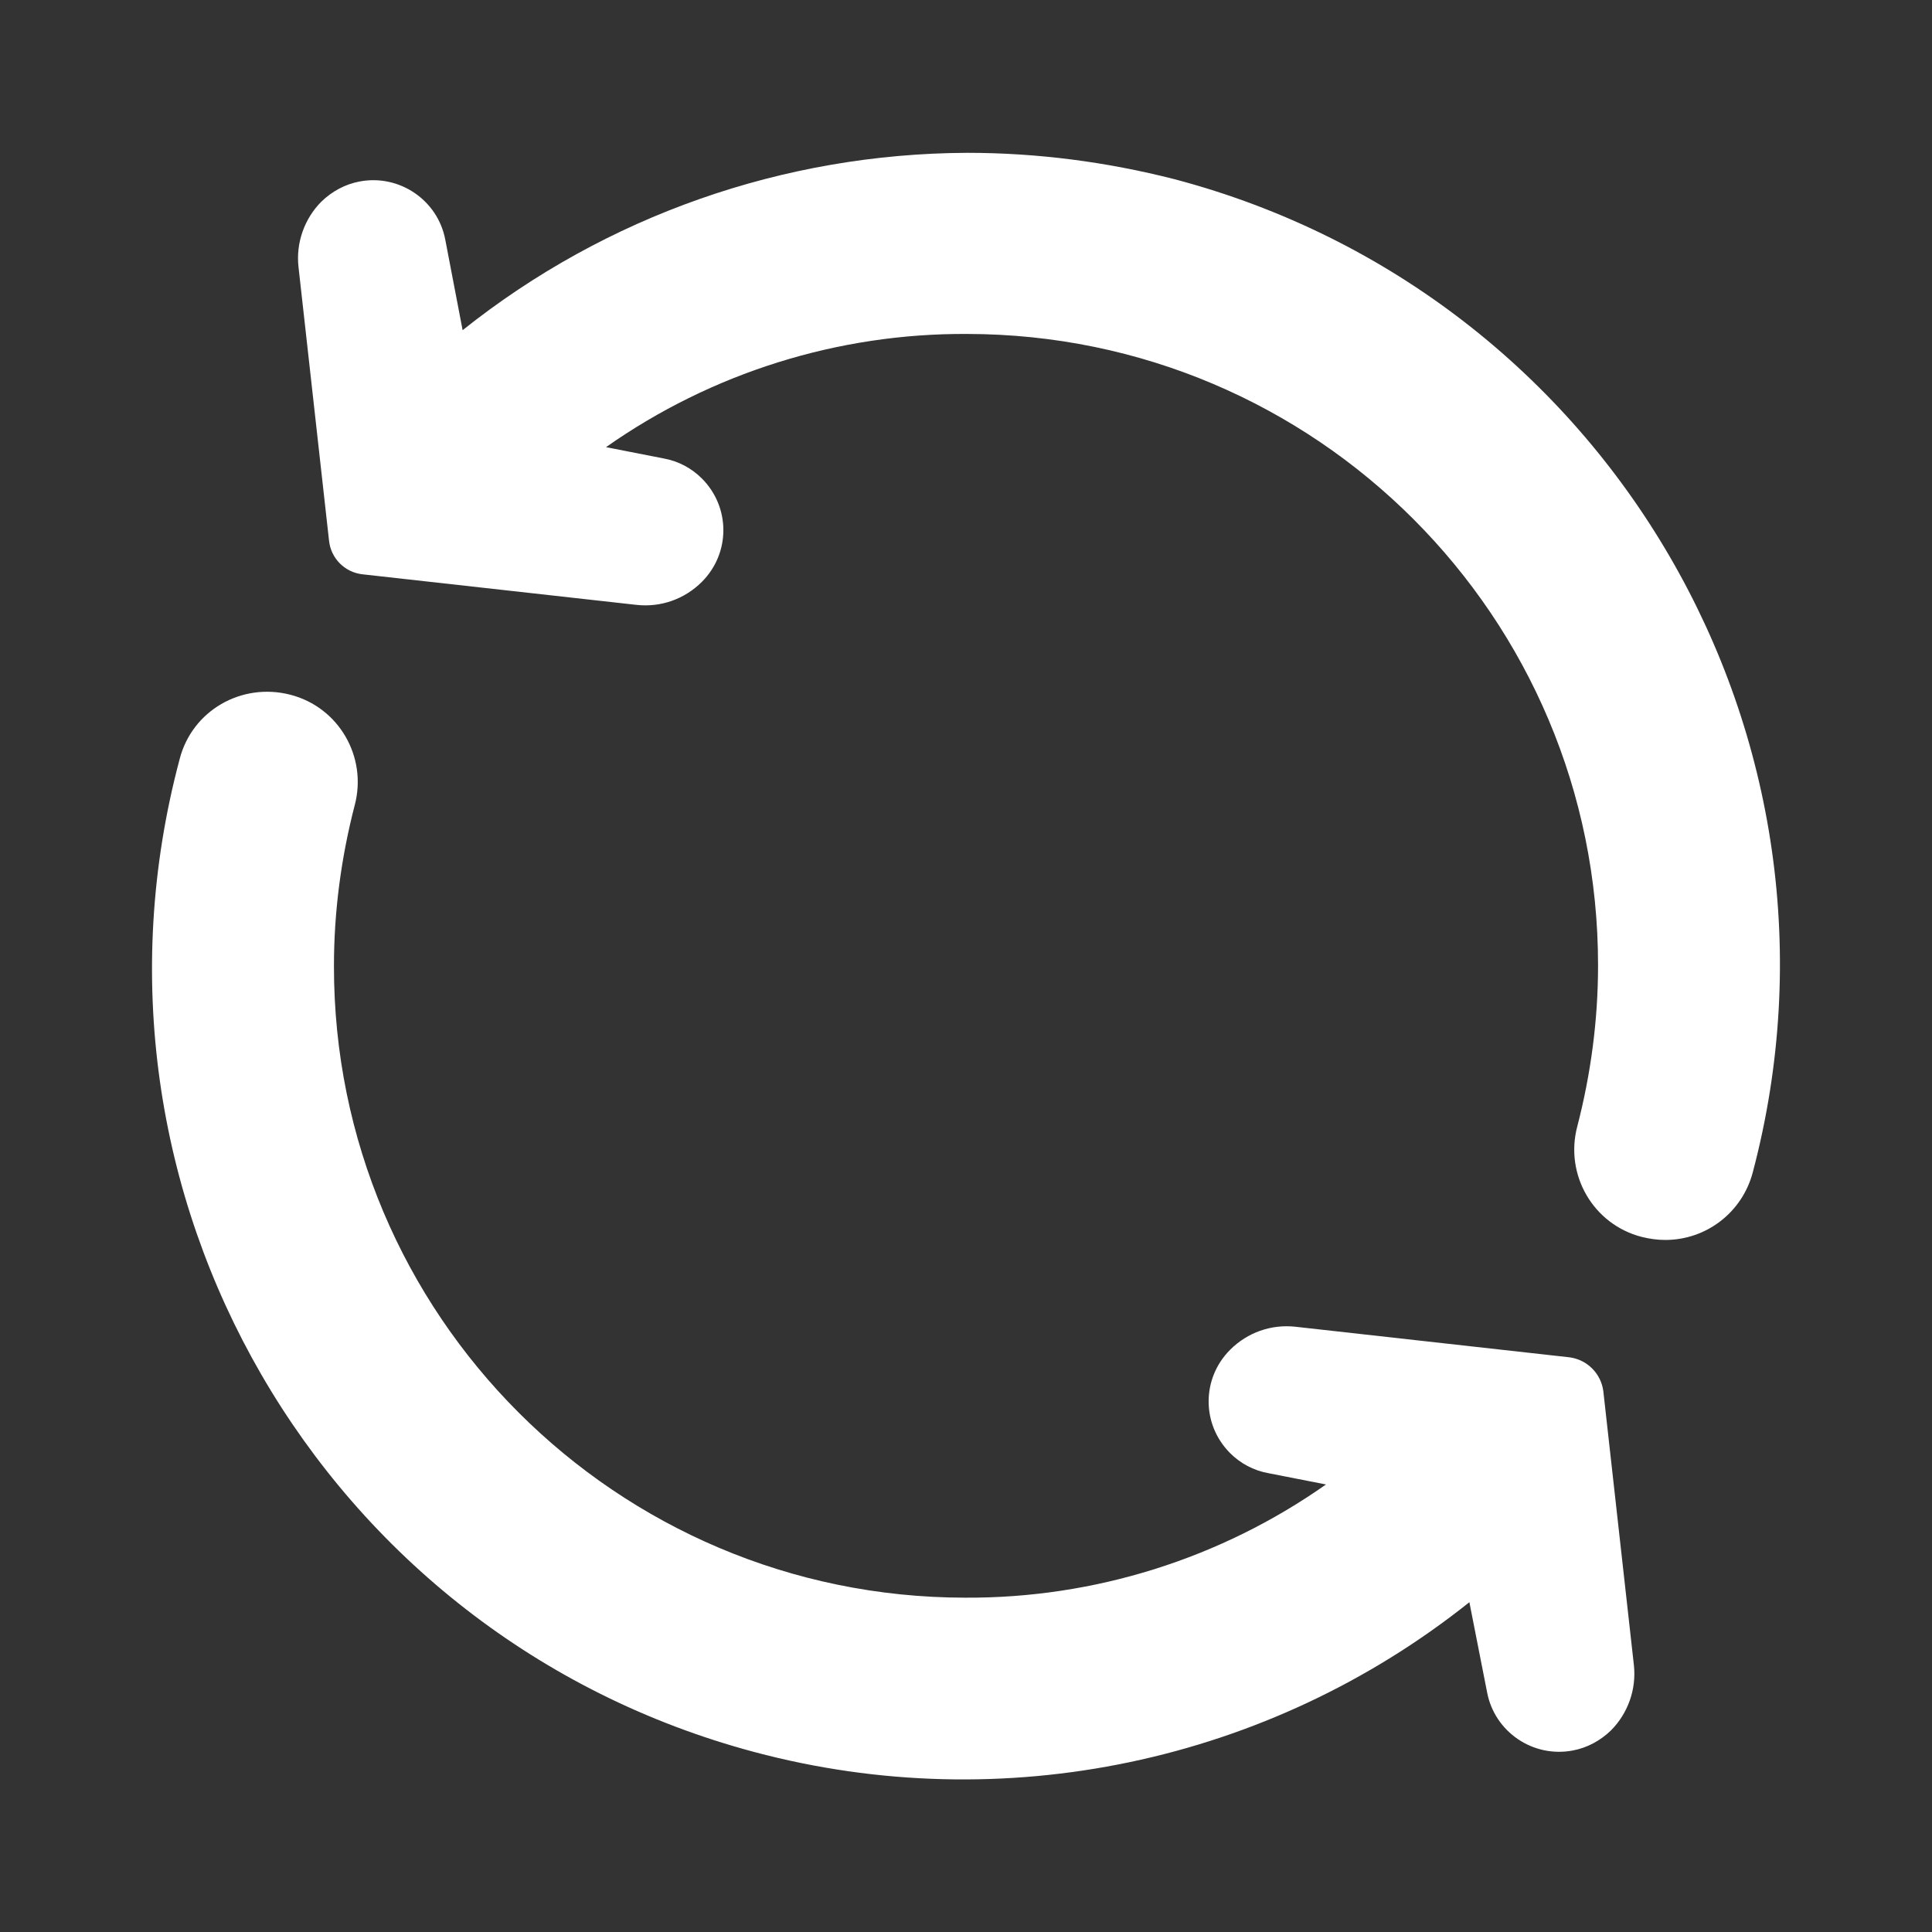 <?xml version="1.0" encoding="utf-8"?>
<!-- Generator: Adobe Illustrator 28.3.0, SVG Export Plug-In . SVG Version: 6.00 Build 0)  -->
<svg version="1.1" id="Ebene_1" xmlns="http://www.w3.org/2000/svg" xmlns:xlink="http://www.w3.org/1999/xlink" x="0px" y="0px"
	 viewBox="0 0 512 512" style="enable-background:new 0 0 512 512;" xml:space="preserve">
<rect x="0" y="0" width="512" height="512" fill="#333333" stroke="none"/>
<style type="text/css">
	.st0{fill:#FFFFFF;}
</style>
<g id="Arrow_Outline">
	<path class="st0" d="M415.9,359.7l-72.6-8.1c-6.4-0.7-12.7,1.5-17.3,6.1l0,0c-7.6,7.6-7.6,19.8,0,27.4c2.7,2.7,6.2,4.6,10.1,5.3
		l15.3,3c-28,19.7-61.5,30.2-95.7,30c-92.4-0.1-167.3-75-167.2-167.4c0-14.4,1.9-28.7,5.5-42.6c3.4-12.8-4.2-26-17.1-29.3
		s-26,4.2-29.3,17.1C17,315.9,85.2,433.7,199.9,464.3c65.9,17.6,136.2,2.8,189.5-39.7l4.7,23.9c2,10.5,12.2,17.4,22.7,15.4
		c3.8-0.7,7.3-2.6,10.1-5.3l0,0c4.5-4.5,6.8-10.9,6.1-17.3l-8.1-72.6C424.3,364,420.6,360.3,415.9,359.7L415.9,359.7z"/>
	<path class="st0" d="M256.3,40.5c-48.6,0.2-95.7,16.7-133.7,47L118,63.5c-2-10.5-12.2-17.4-22.7-15.4c-3.8,0.7-7.3,2.6-10.1,5.3
		l0,0c-4.5,4.5-6.8,10.9-6.1,17.3l8.1,72.6c0.5,4.7,4.2,8.4,8.9,8.9l72.6,8.1c6.4,0.7,12.7-1.5,17.3-6.1l0,0
		c7.6-7.6,7.6-19.8,0-27.4c-2.7-2.7-6.2-4.6-10.1-5.3l-15.3-3c28-19.7,61.5-30.2,95.7-30c92.4,0.1,167.3,75,167.2,167.4
		c0,14.4-1.9,28.7-5.5,42.6c-3.4,12.8,4.2,26,17.1,29.3c2,0.5,4.1,0.8,6.2,0.8c10.9,0,20.4-7.3,23.2-17.9
		c30.4-115-38.2-232.8-153.2-263.2C293.3,42.9,274.9,40.5,256.3,40.5L256.3,40.5z"/>
</g>
</svg>
